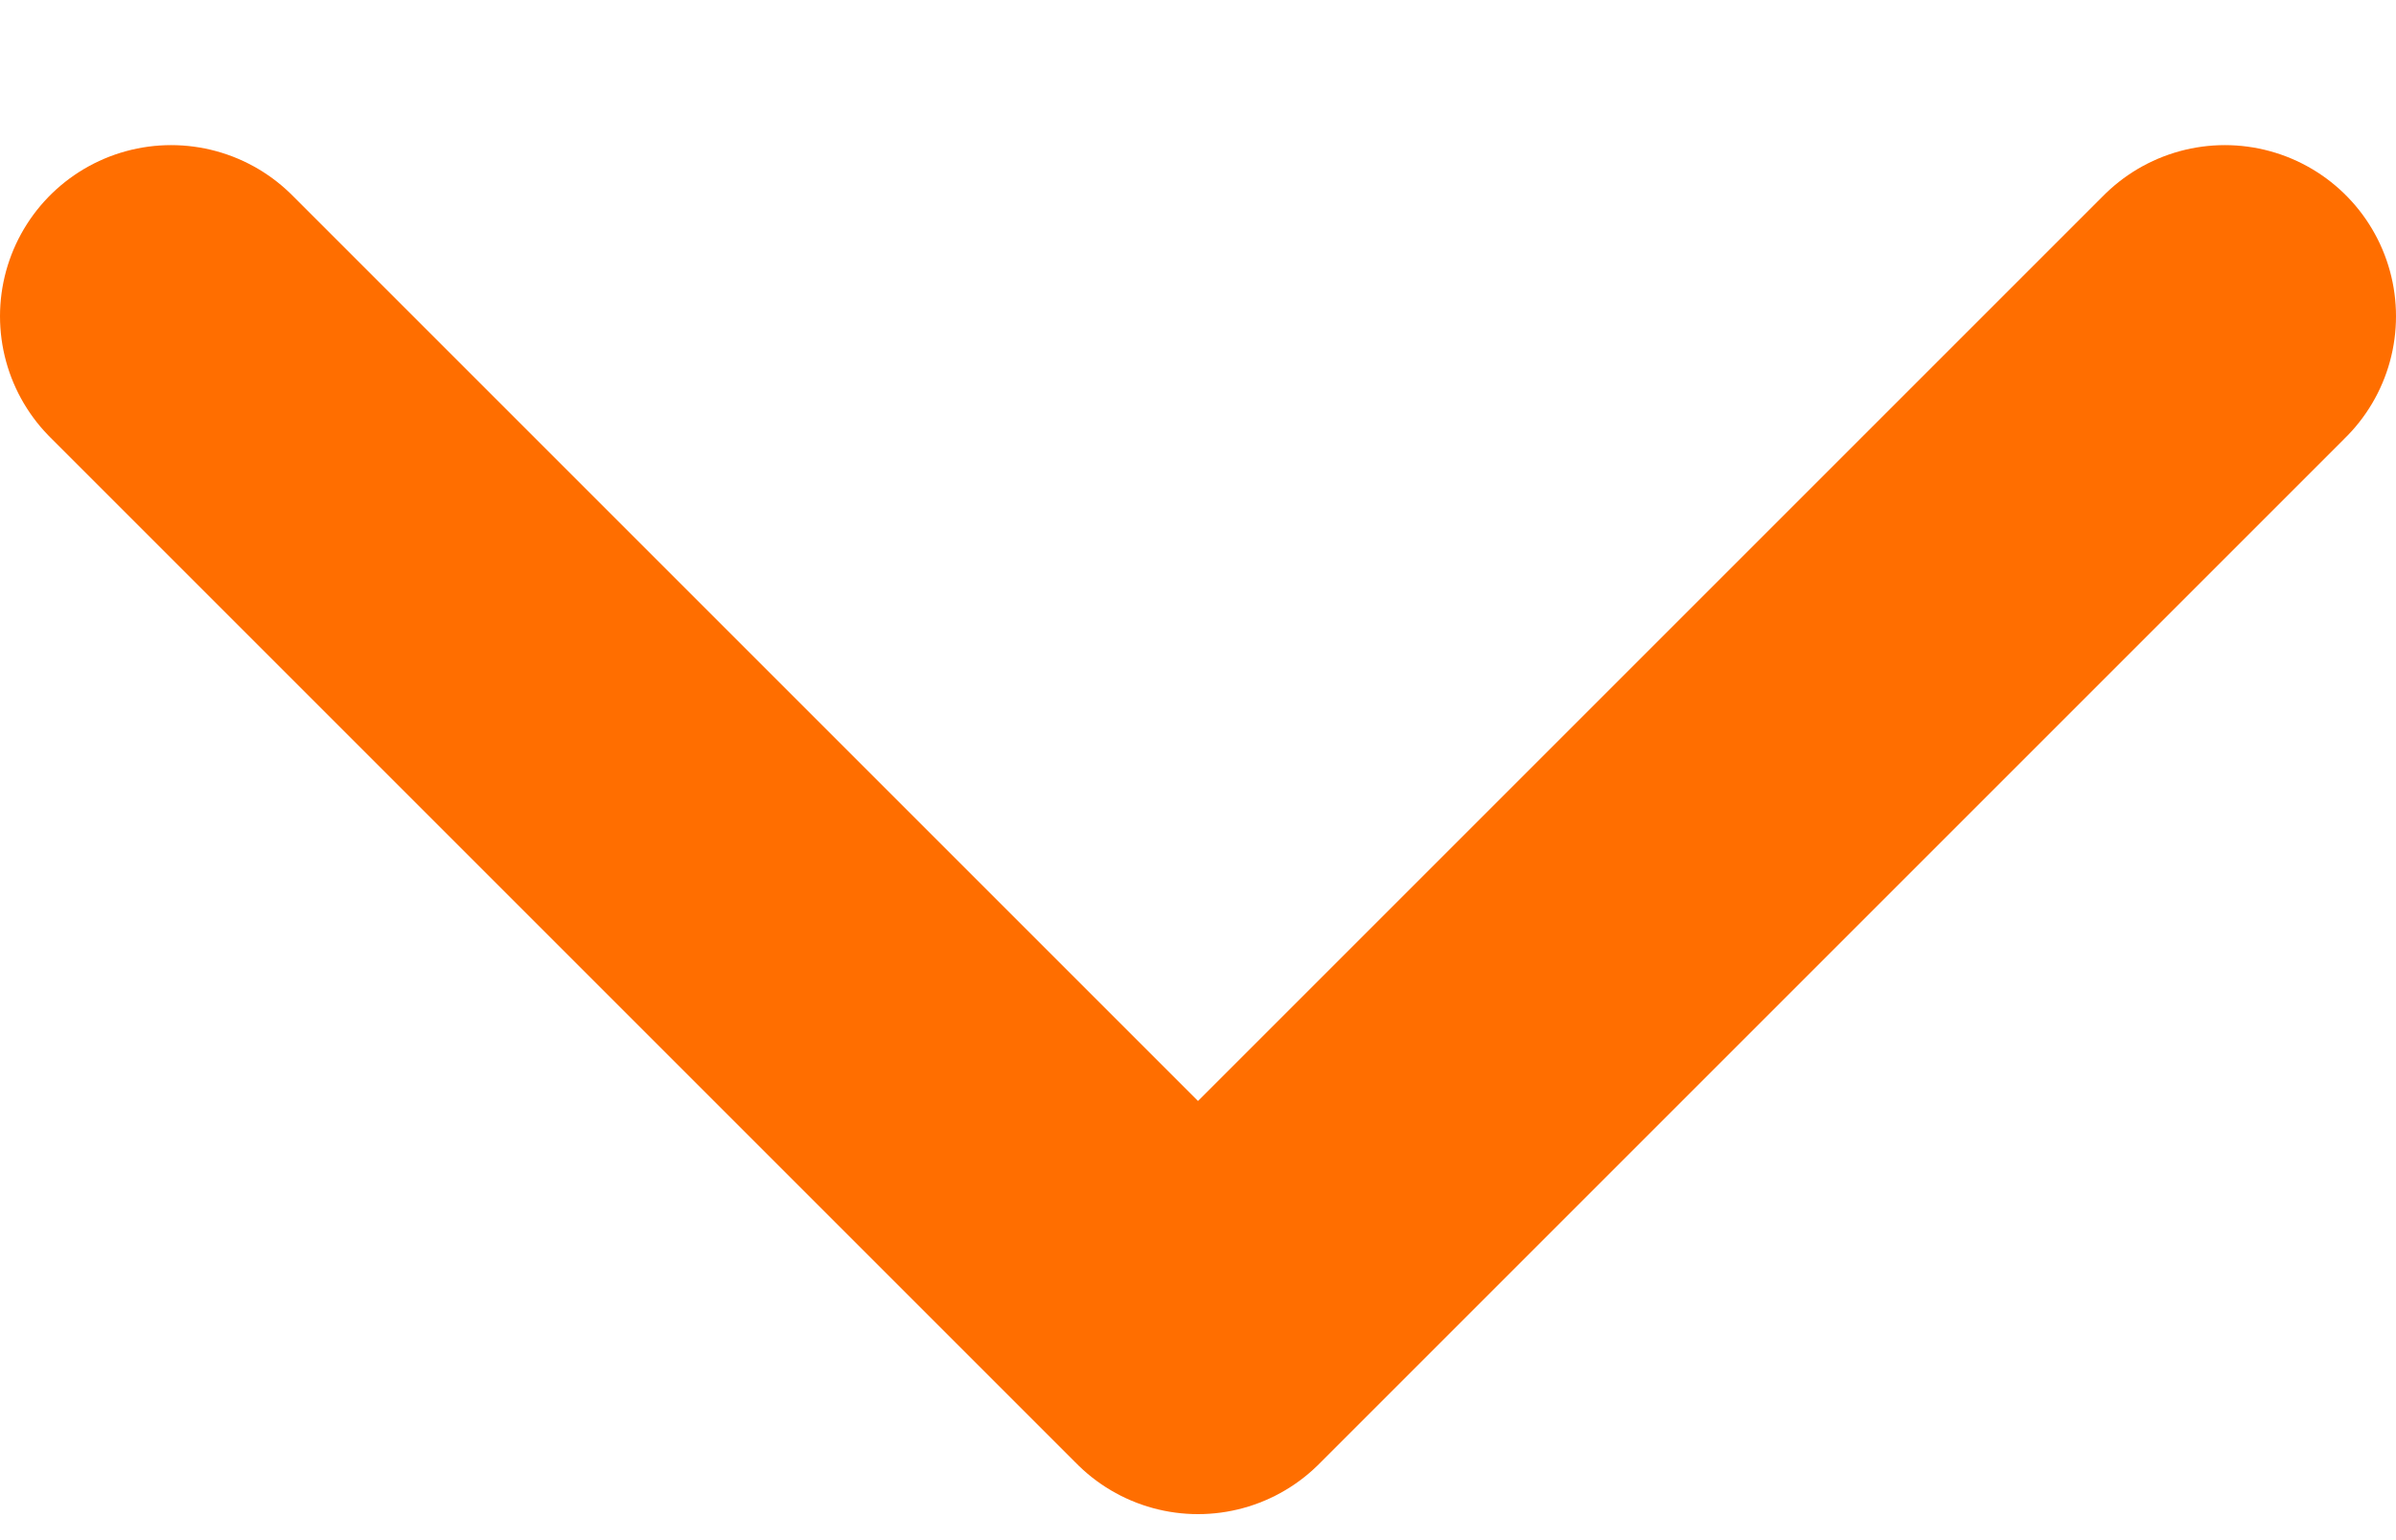 <svg xmlns="http://www.w3.org/2000/svg" width="14" height="9" fill="none"><g clip-path="url(#A)"><path d="M1 1.848l6 6 6-6" stroke="#FF6E00" stroke-width="2" stroke-linecap="round" stroke-linejoin="round"/></g><defs><clipPath id="A"><path fill="#fff" transform="translate(0 .848)" d="M0 0h14v8H0z"/></clipPath></defs></svg>
